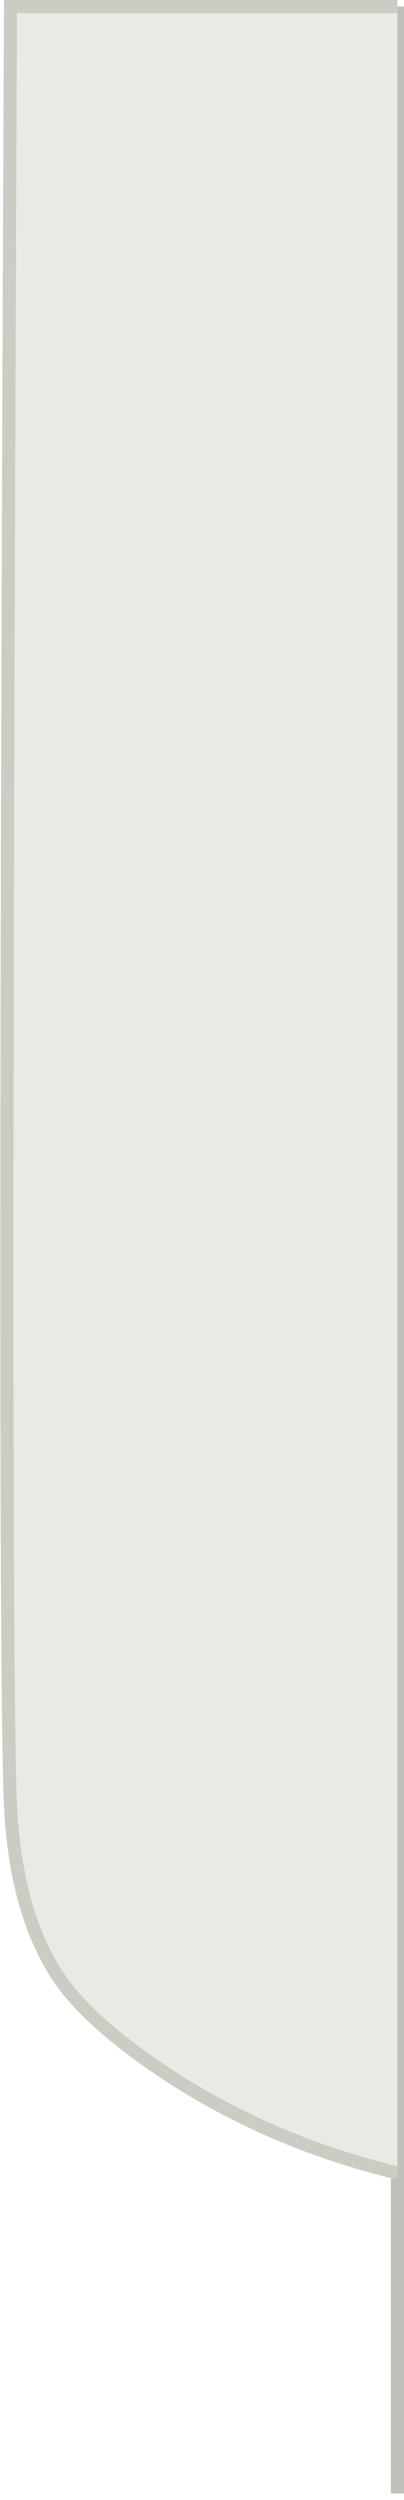 <?xml version="1.0" encoding="UTF-8" standalone="no"?>
<svg xmlns:xlink="http://www.w3.org/1999/xlink" height="190.3px" width="30.8px" xmlns="http://www.w3.org/2000/svg">
  <g transform="matrix(1.0, 0.0, 0.0, 1.0, -349.0, 0.5)">
    <path d="M379.3 0.0 L379.3 189.3" fill="none" stroke="#bfc0b9" stroke-linecap="butt" stroke-linejoin="miter-clip" stroke-miterlimit="3.0" stroke-width="1.0"/>
    <path d="M349.8 0.0 L379.3 0.0 379.3 164.9 Q370.35 162.75 362.85 158.1 356.35 154.0 353.7 150.35 350.2 145.35 349.8 136.9 349.25 124.65 349.8 0.0" fill="#eaeae5" fill-rule="evenodd" stroke="none"/>
    <path d="M379.3 0.0 L349.8 0.0 Q349.25 124.65 349.8 136.9 350.2 145.35 353.7 150.35 356.35 154.0 362.85 158.1 370.35 162.75 379.3 164.9" fill="none" stroke="#cbcdc4" stroke-linecap="butt" stroke-linejoin="miter-clip" stroke-miterlimit="3.0" stroke-width="1.0"/>
  </g>
</svg>
